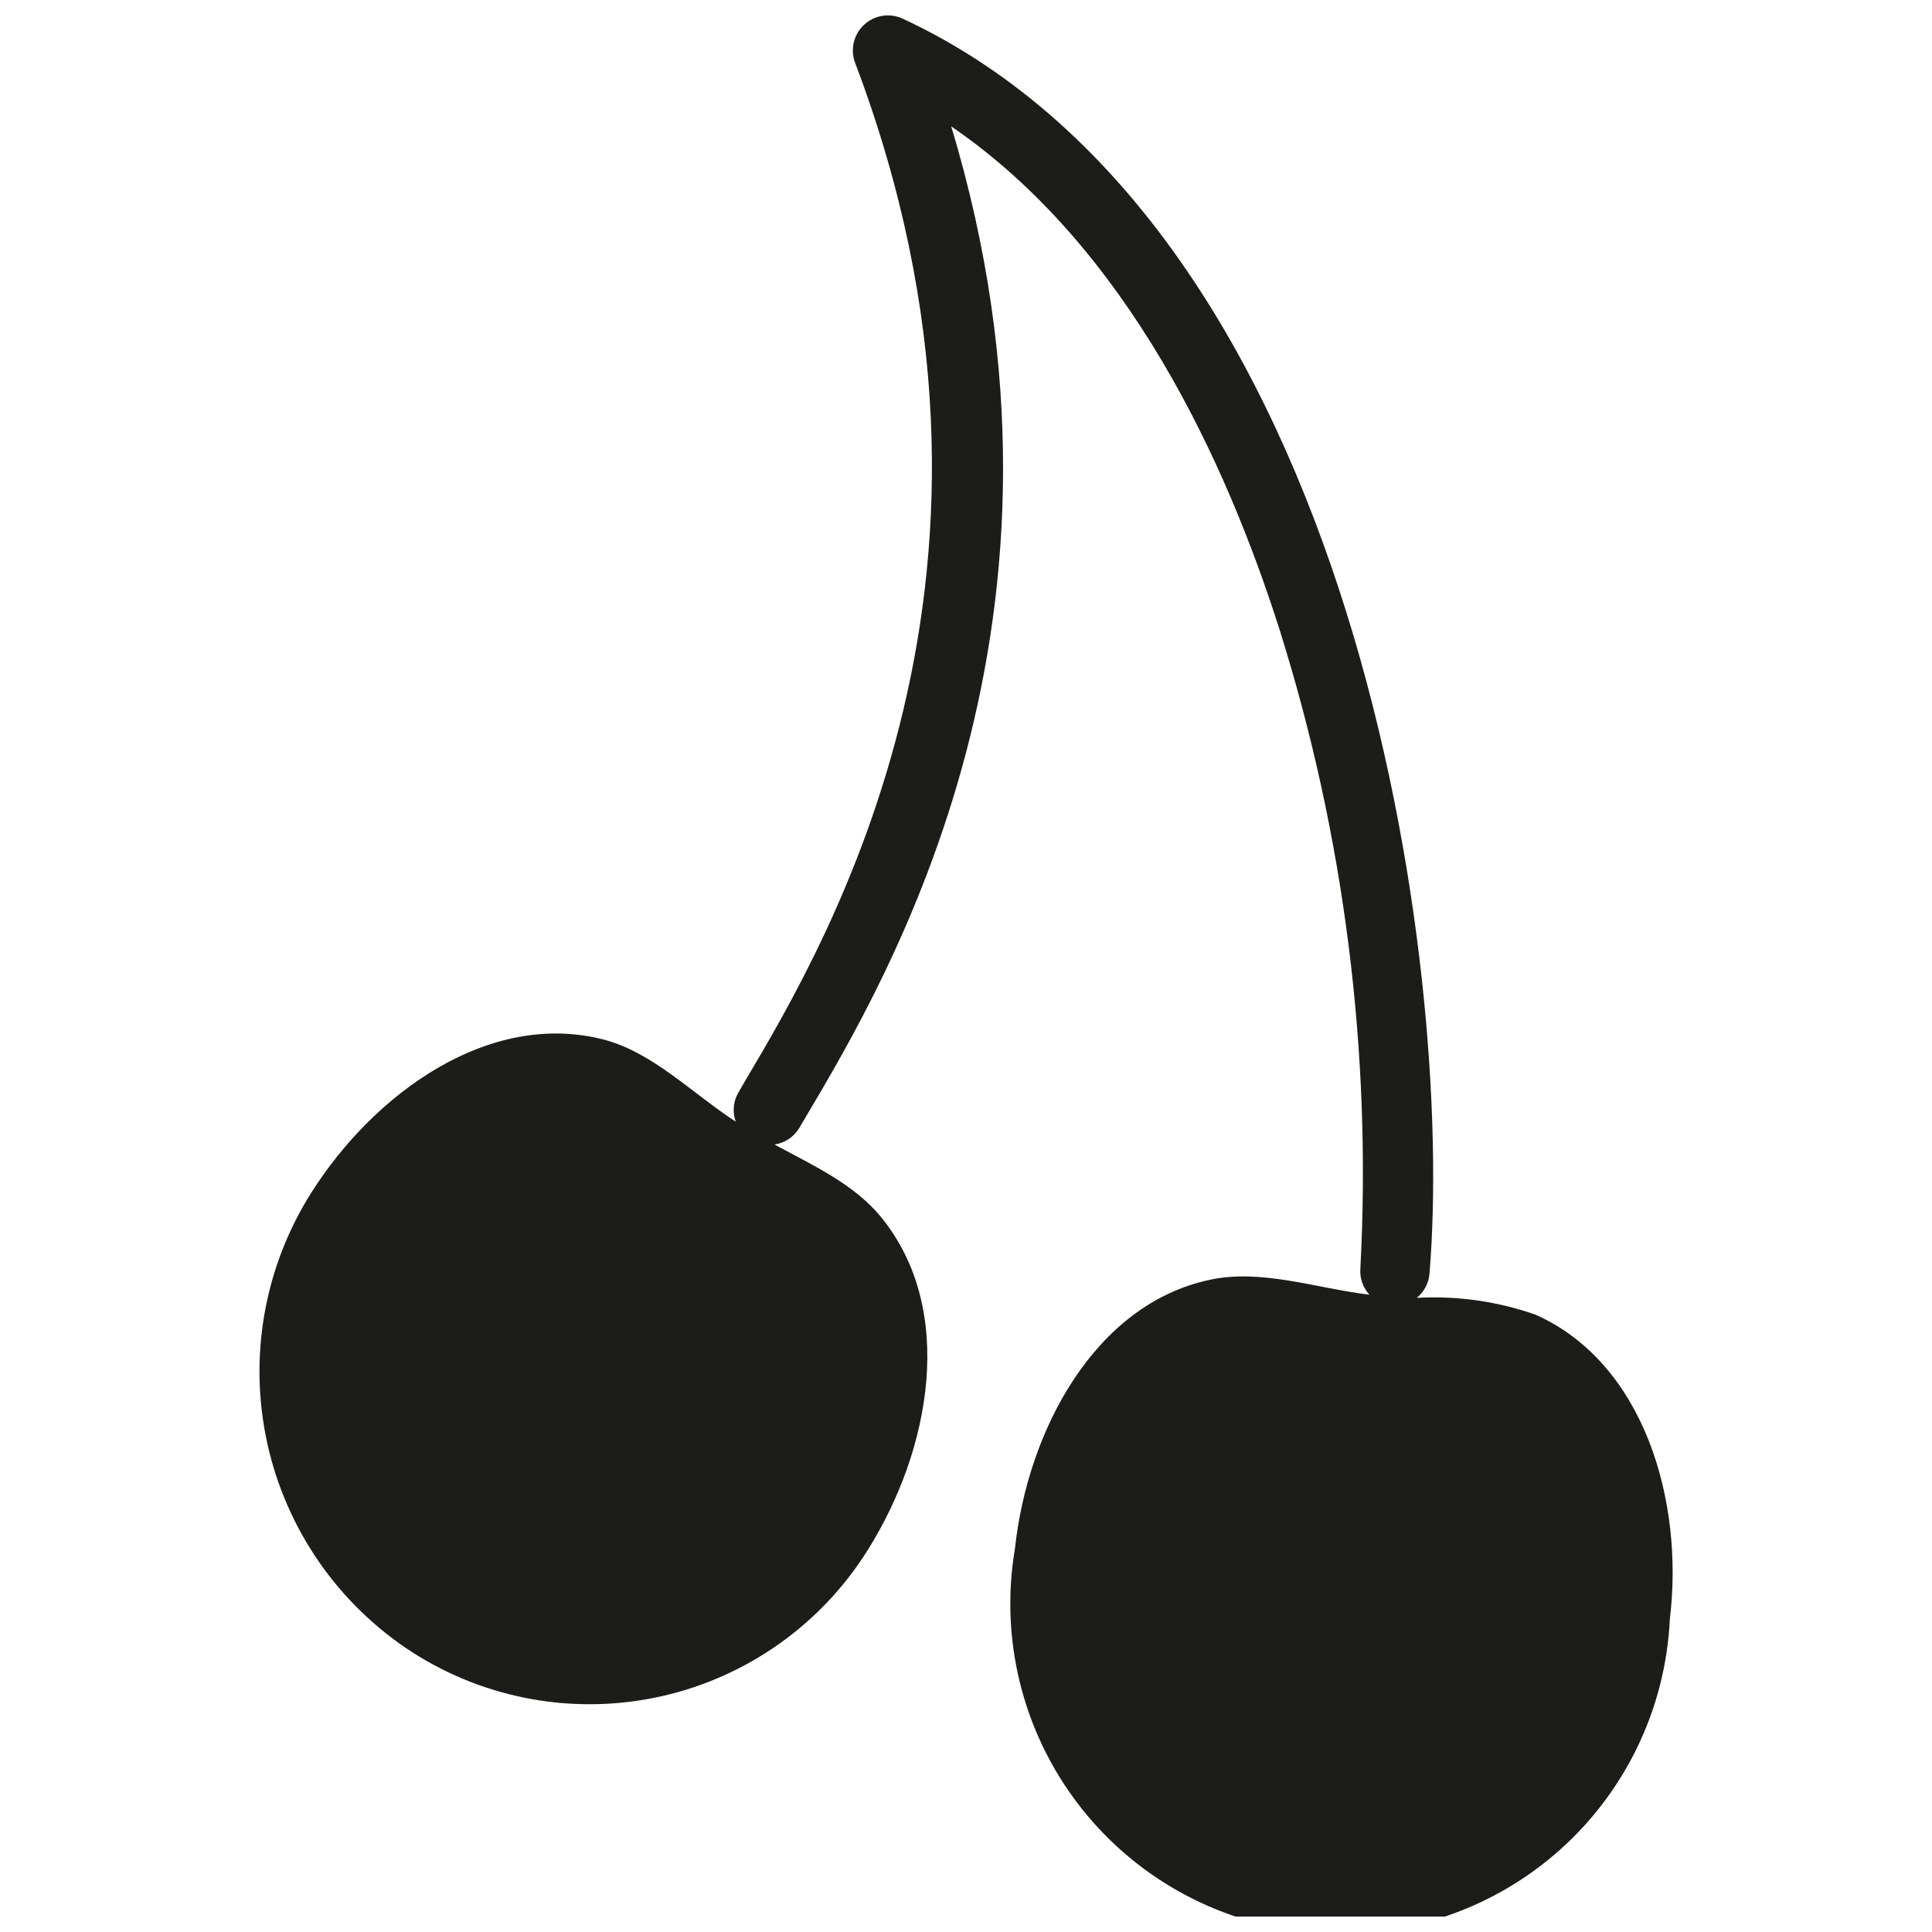 <?xml version="1.0" encoding="UTF-8"?>
<!-- Uploaded to: ICON Repo, www.iconrepo.com, Generator: ICON Repo Mixer Tools -->
<svg width="800px" height="800px" version="1.1" viewBox="144 144 512 512" xmlns="http://www.w3.org/2000/svg">
 <defs>
  <clipPath id="a">
   <path d="m212 148.09h376v503.81h-376z"/>
  </clipPath>
 </defs>
 <g clip-path="url(#a)">
  <path d="m551.14 492.48c-10.156-3.598-20.926-5.137-31.684-4.535 1.918-1.555 3.129-3.812 3.359-6.269 6.773-80.832-19.145-276.7-139.61-332.74-3.418-1.578-7.457-0.938-10.215 1.629-2.762 2.562-3.703 6.543-2.379 10.07 50.996 134.68-7.223 232.82-29.109 269.76l-1.848 3.191c-1.344 2.332-1.59 5.137-0.672 7.668-11.754-7.668-22-18.359-35.043-21.773-30.285-7.781-60.68 14.105-77.473 40.641-12.469 19.734-16.648 43.59-11.625 66.387 5.019 22.801 18.832 42.695 38.438 55.367 19.547 12.539 43.301 16.738 65.961 11.66 22.664-5.078 42.352-19.016 54.676-38.699 16.793-26.645 23.512-63.816 3.637-88.223-7.164-8.789-17.969-13.715-28.324-19.312 2.719-0.379 5.125-1.961 6.547-4.309l1.848-3.137c21.887-36.891 77.98-131.44 38.457-262.37 46.742 31.965 72.773 88.672 86.992 133.29 17.215 54.707 24.477 112.06 21.441 169.34-0.207 2.566 0.664 5.102 2.406 6.996-14.273-1.734-28.605-6.887-42.207-3.973-30.621 6.438-48.367 40.023-51.727 71.148-4.051 23.766 1.891 48.152 16.418 67.391 14.531 19.242 36.359 31.629 60.328 34.234 23.969 2.606 47.949-4.801 66.273-20.473 18.324-15.668 29.367-38.207 30.516-62.289 3.809-31.348-6.773-67.734-35.379-80.664z" fill="#1c1c1a"/>
 </g>
</svg>